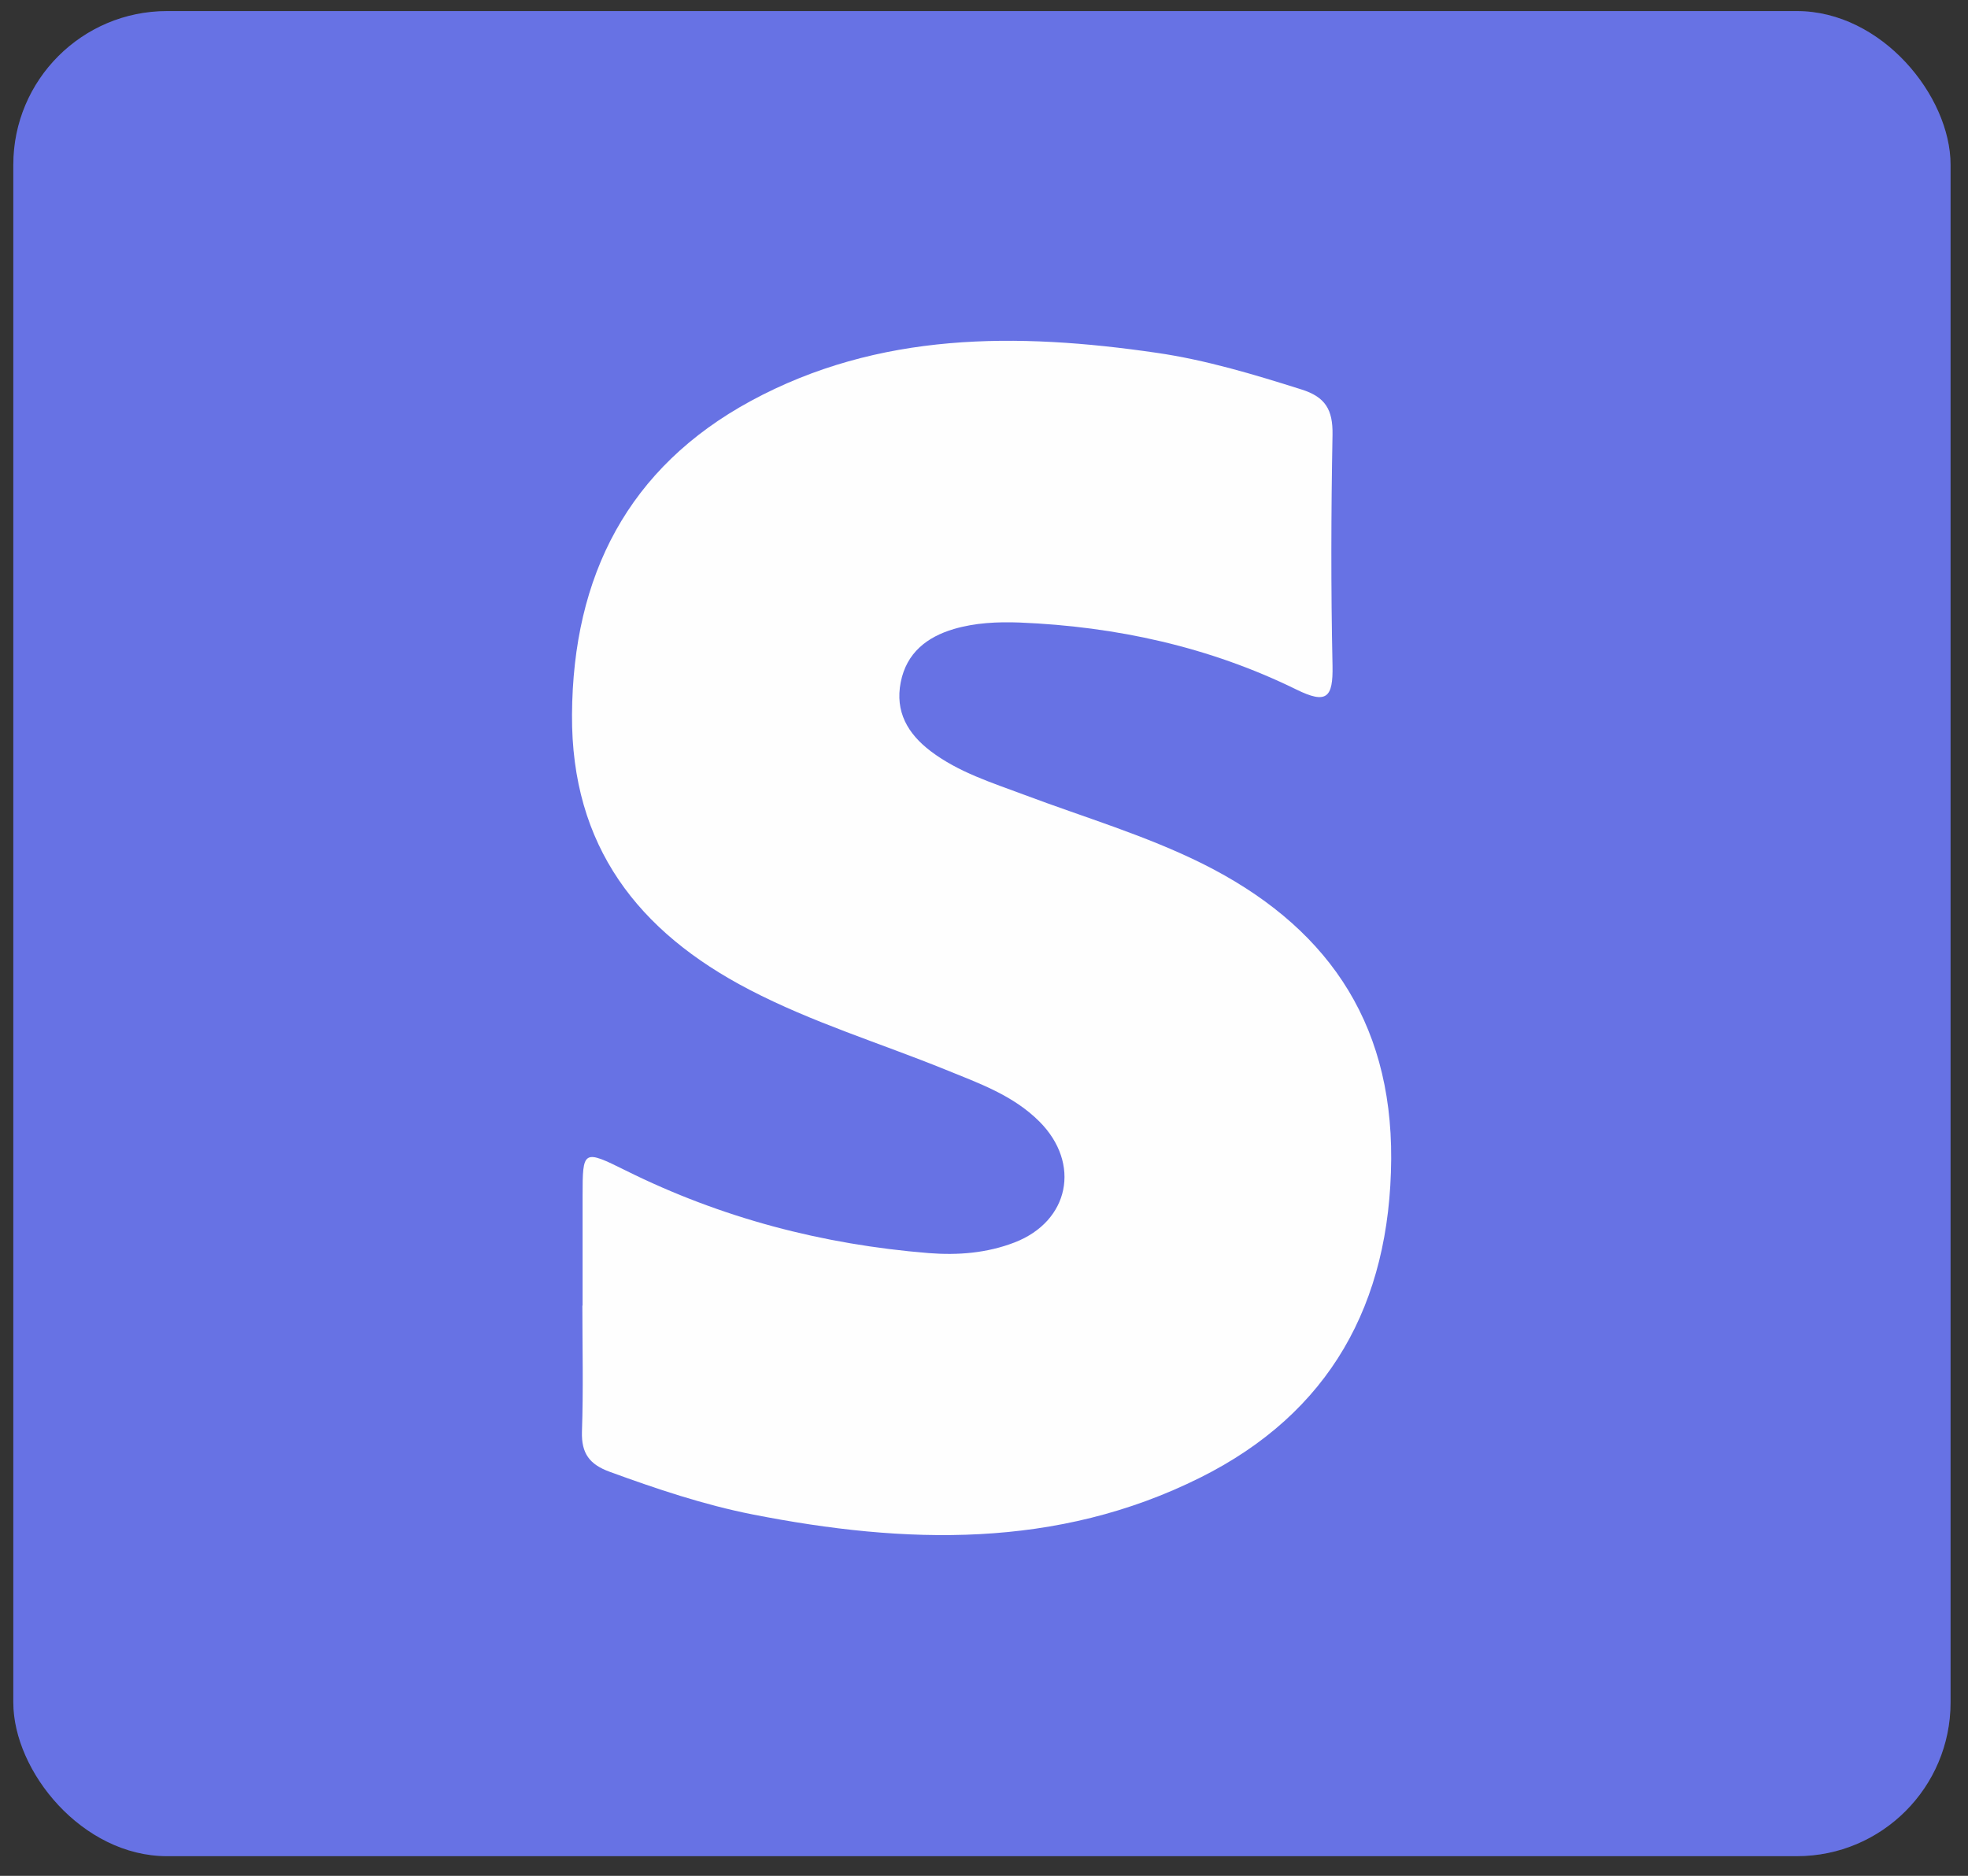 <svg width="64" height="61" viewBox="0 0 64 61" fill="none" xmlns="http://www.w3.org/2000/svg">
<rect x="0" y="0" width="64" height="61" fill="#333333" stroke="none"/>
<g clip-path="url(#clip0_623_874)">
<rect x="0.433" y="0.36" width="63" height="60" rx="5" fill="#A1BDD9" fill-opacity="0.08"/>
<path d="M63.83 -0.459H0.021V61.446H63.83V-0.459Z" fill="#6772E4"/>
<path d="M18.946 42.445C18.946 41.26 18.946 40.075 18.946 38.897C18.946 37.392 18.959 37.372 20.355 38.066C23.465 39.612 26.756 40.47 30.202 40.749C31.153 40.824 32.097 40.749 32.995 40.402C34.775 39.714 35.16 37.835 33.804 36.473C32.947 35.615 31.834 35.226 30.749 34.784C28.617 33.919 26.419 33.251 24.368 32.182C20.753 30.303 18.575 27.517 18.602 23.24C18.629 18.718 20.43 15.204 24.416 13.039C28.577 10.784 33.075 10.812 37.608 11.472C39.213 11.704 40.771 12.174 42.322 12.664C43.105 12.909 43.347 13.325 43.334 14.135C43.287 16.634 43.28 19.141 43.334 21.647C43.354 22.689 43.145 22.907 42.16 22.423C39.328 21.034 36.306 20.373 33.163 20.244C32.435 20.217 31.713 20.251 31.018 20.455C30.148 20.714 29.481 21.225 29.292 22.185C29.103 23.145 29.521 23.86 30.263 24.425C31.18 25.12 32.266 25.454 33.318 25.849C35.254 26.577 37.25 27.163 39.112 28.089C43.051 30.057 45.27 33.122 45.242 37.692C45.209 42.404 43.239 45.952 39.031 48.05C34.364 50.379 29.44 50.222 24.483 49.249C22.891 48.935 21.354 48.418 19.823 47.859C19.175 47.621 18.905 47.267 18.925 46.559C18.973 45.197 18.939 43.828 18.939 42.466L18.946 42.445Z" fill="#FEFEFE"/>
</g>
<defs>
<clipPath id="clip0_623_874">
<rect x="0.433" y="0.36" width="63" height="60" rx="5" fill="white"/>
</clipPath>
</defs>
</svg>
